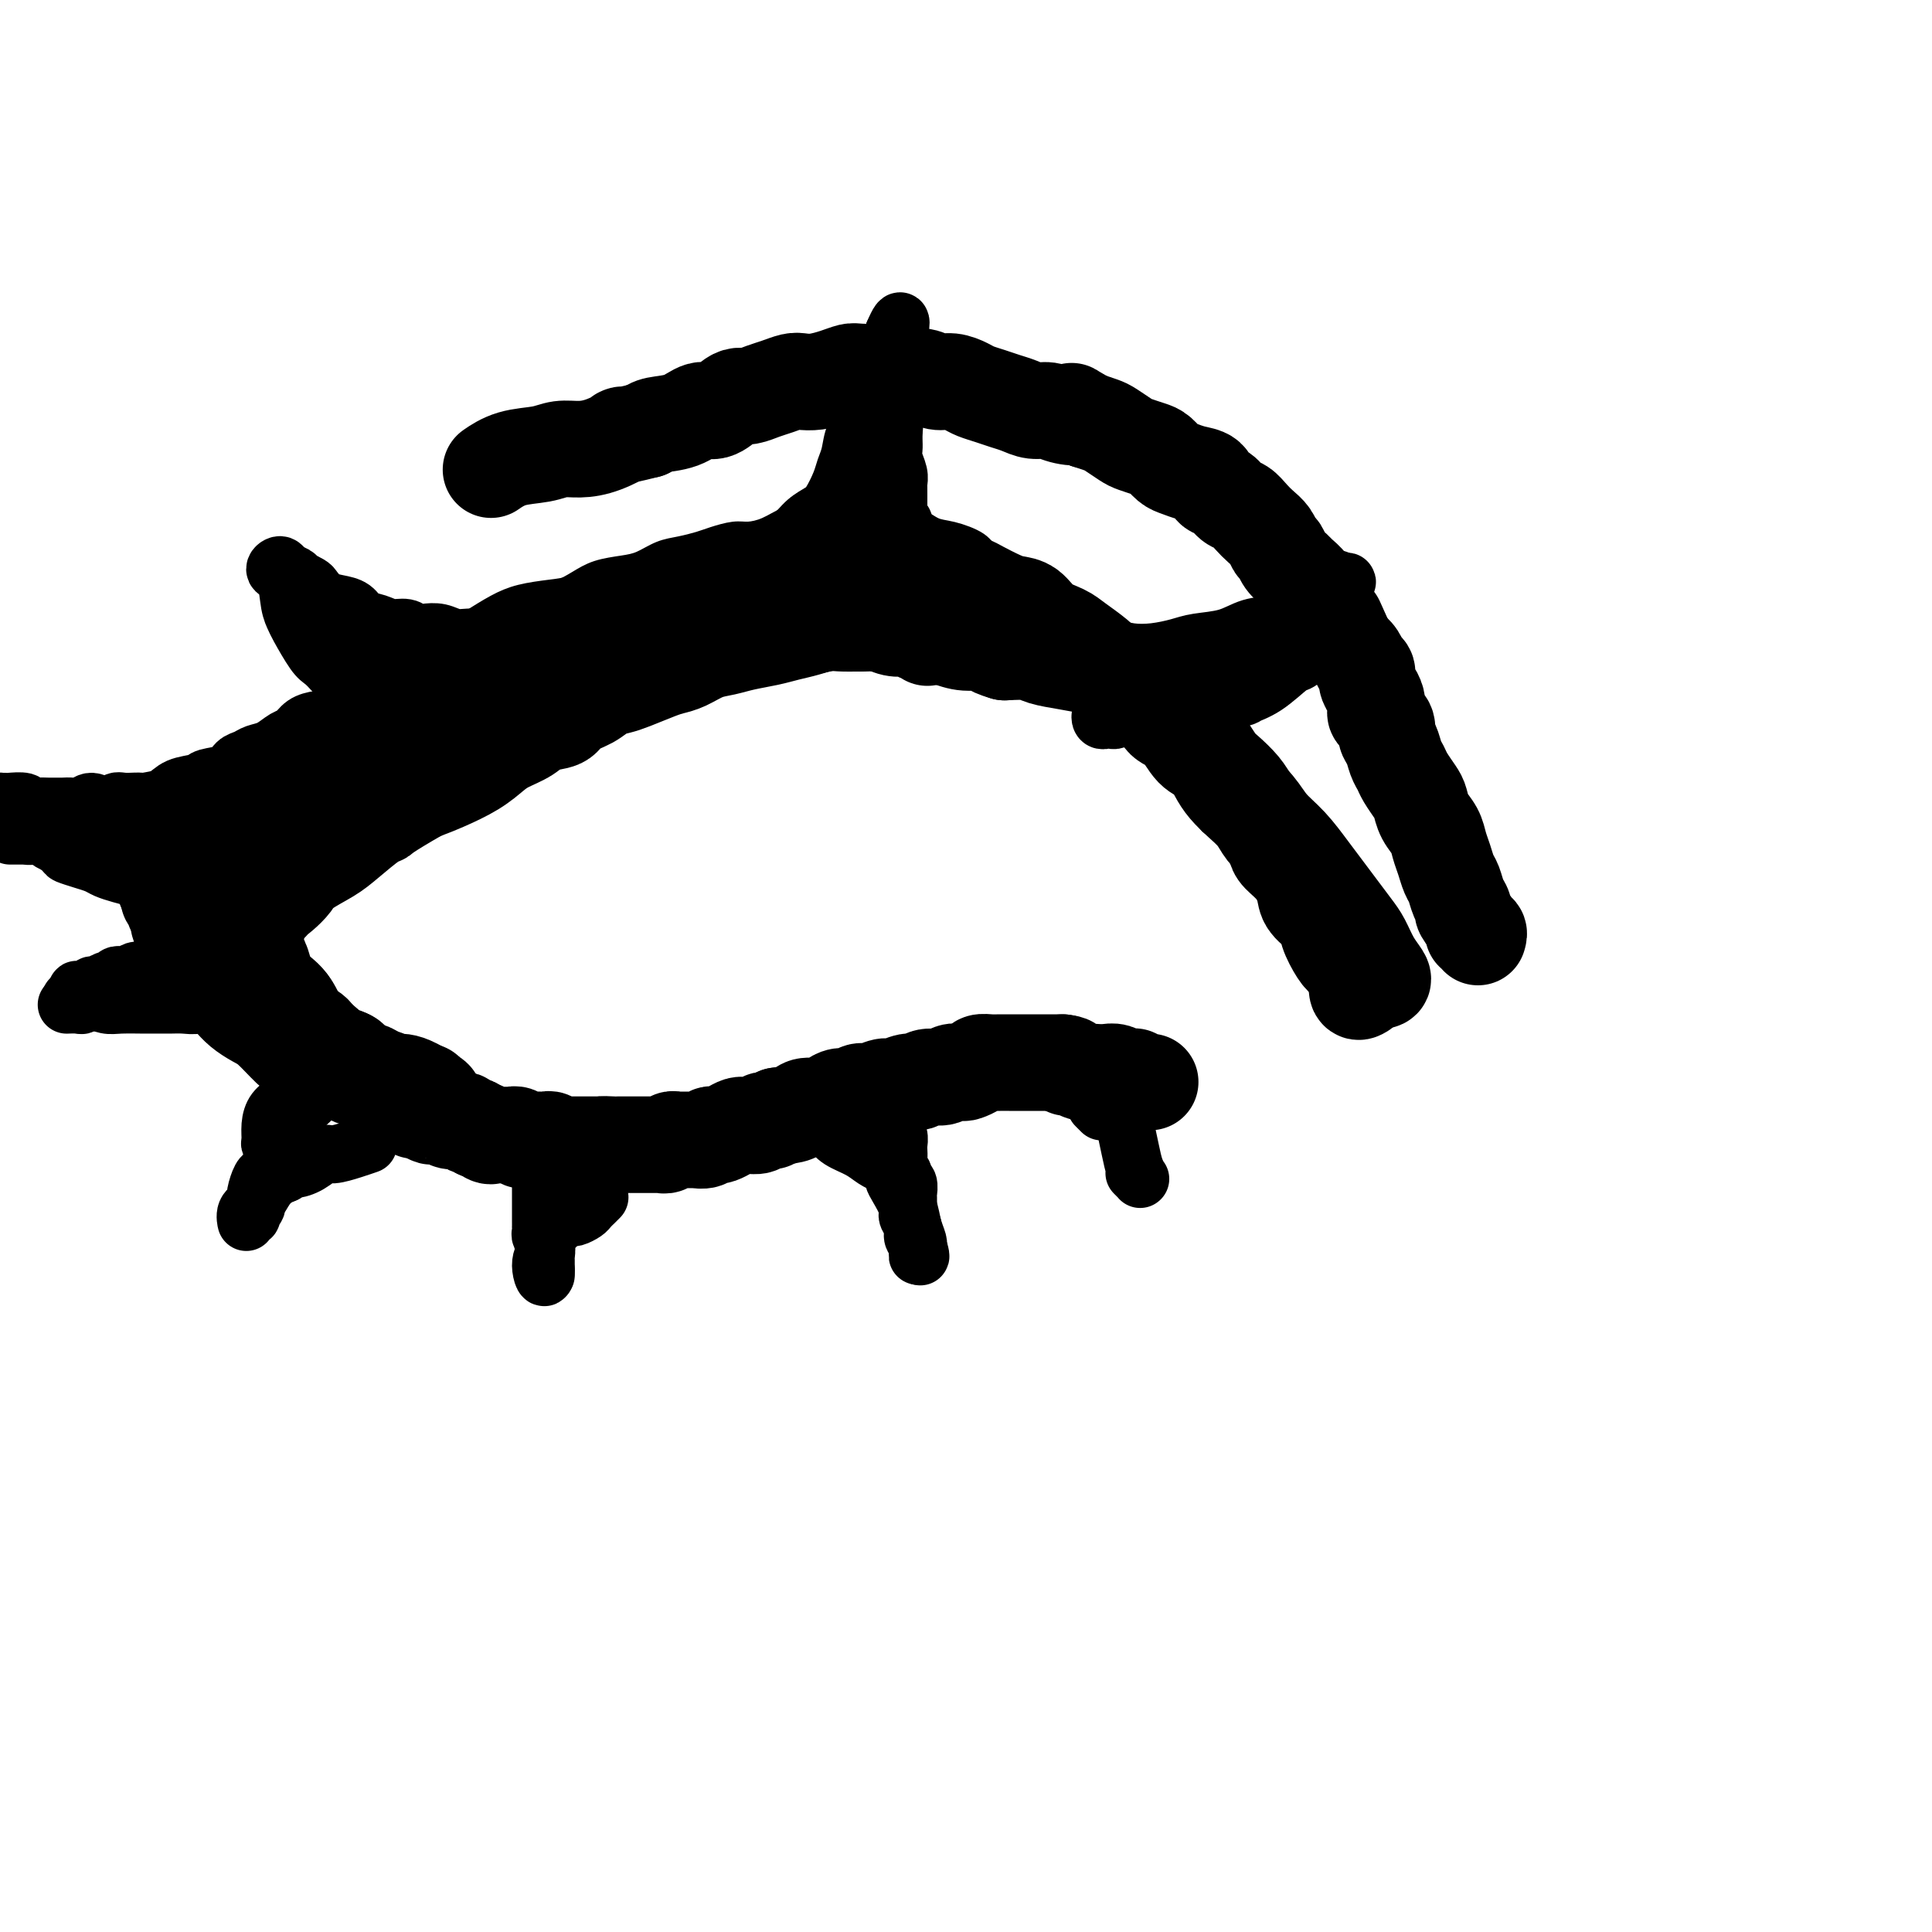 <svg viewBox='0 0 400 400' version='1.1' xmlns='http://www.w3.org/2000/svg' xmlns:xlink='http://www.w3.org/1999/xlink'><g fill='none' stroke='#000000' stroke-width='6' stroke-linecap='round' stroke-linejoin='round'><path d='M60,190c0.449,-0.337 0.898,-0.675 1,-1c0.102,-0.325 -0.142,-0.639 0,-1c0.142,-0.361 0.670,-0.771 1,-1c0.330,-0.229 0.462,-0.278 1,-1c0.538,-0.722 1.481,-2.118 2,-3c0.519,-0.882 0.614,-1.252 1,-2c0.386,-0.748 1.064,-1.875 2,-3c0.936,-1.125 2.130,-2.247 3,-3c0.870,-0.753 1.415,-1.135 2,-2c0.585,-0.865 1.209,-2.212 2,-3c0.791,-0.788 1.750,-1.016 3,-2c1.250,-0.984 2.790,-2.724 4,-4c1.210,-1.276 2.091,-2.089 3,-3c0.909,-0.911 1.845,-1.921 3,-3c1.155,-1.079 2.530,-2.229 4,-3c1.470,-0.771 3.036,-1.164 4,-2c0.964,-0.836 1.326,-2.114 2,-3c0.674,-0.886 1.659,-1.379 3,-2c1.341,-0.621 3.038,-1.370 4,-2c0.962,-0.630 1.190,-1.142 3,-2c1.810,-0.858 5.201,-2.061 7,-3c1.799,-0.939 2.007,-1.614 3,-2c0.993,-0.386 2.771,-0.485 4,-1c1.229,-0.515 1.910,-1.447 3,-2c1.090,-0.553 2.588,-0.725 4,-1c1.412,-0.275 2.739,-0.651 4,-1c1.261,-0.349 2.455,-0.671 4,-1c1.545,-0.329 3.441,-0.665 5,-1c1.559,-0.335 2.779,-0.667 4,-1'/><path d='M146,131c3.662,-0.896 2.317,-0.636 3,-1c0.683,-0.364 3.393,-1.351 5,-2c1.607,-0.649 2.110,-0.958 3,-1c0.890,-0.042 2.167,0.185 3,0c0.833,-0.185 1.221,-0.782 2,-1c0.779,-0.218 1.947,-0.059 3,0c1.053,0.059 1.991,0.016 3,0c1.009,-0.016 2.090,-0.005 3,0c0.910,0.005 1.651,0.006 2,0c0.349,-0.006 0.306,-0.017 1,0c0.694,0.017 2.124,0.061 3,0c0.876,-0.061 1.196,-0.228 2,0c0.804,0.228 2.091,0.850 3,1c0.909,0.150 1.440,-0.171 2,0c0.560,0.171 1.148,0.834 2,1c0.852,0.166 1.968,-0.165 3,0c1.032,0.165 1.982,0.828 3,1c1.018,0.172 2.106,-0.146 3,0c0.894,0.146 1.594,0.756 2,1c0.406,0.244 0.518,0.122 1,0c0.482,-0.122 1.333,-0.243 2,0c0.667,0.243 1.149,0.849 2,1c0.851,0.151 2.072,-0.152 3,0c0.928,0.152 1.562,0.758 2,1c0.438,0.242 0.679,0.120 1,0c0.321,-0.120 0.721,-0.239 1,0c0.279,0.239 0.436,0.837 1,1c0.564,0.163 1.537,-0.110 2,0c0.463,0.110 0.418,0.603 1,1c0.582,0.397 1.791,0.699 3,1'/><path d='M216,135c6.168,1.569 2.086,0.993 1,1c-1.086,0.007 0.822,0.598 2,1c1.178,0.402 1.625,0.615 2,1c0.375,0.385 0.678,0.943 1,1c0.322,0.057 0.664,-0.387 1,0c0.336,0.387 0.666,1.605 1,2c0.334,0.395 0.671,-0.034 1,0c0.329,0.034 0.652,0.530 1,1c0.348,0.470 0.723,0.915 1,1c0.277,0.085 0.455,-0.188 1,0c0.545,0.188 1.456,0.838 2,1c0.544,0.162 0.721,-0.165 1,0c0.279,0.165 0.659,0.821 1,1c0.341,0.179 0.643,-0.119 1,0c0.357,0.119 0.770,0.656 1,1c0.230,0.344 0.278,0.497 1,1c0.722,0.503 2.118,1.356 3,2c0.882,0.644 1.251,1.079 2,2c0.749,0.921 1.878,2.330 3,3c1.122,0.670 2.236,0.602 3,1c0.764,0.398 1.177,1.262 2,2c0.823,0.738 2.055,1.348 3,2c0.945,0.652 1.601,1.344 2,2c0.399,0.656 0.540,1.274 1,2c0.460,0.726 1.241,1.560 2,2c0.759,0.440 1.498,0.487 2,1c0.502,0.513 0.767,1.491 1,2c0.233,0.509 0.434,0.549 1,1c0.566,0.451 1.499,1.314 2,2c0.501,0.686 0.572,1.196 1,2c0.428,0.804 1.214,1.902 2,3'/><path d='M265,176c2.738,3.381 2.583,3.332 3,4c0.417,0.668 1.407,2.051 2,3c0.593,0.949 0.788,1.463 1,2c0.212,0.537 0.439,1.098 1,2c0.561,0.902 1.456,2.144 2,3c0.544,0.856 0.738,1.327 1,2c0.262,0.673 0.591,1.547 1,2c0.409,0.453 0.898,0.484 1,1c0.102,0.516 -0.181,1.518 0,2c0.181,0.482 0.827,0.444 1,1c0.173,0.556 -0.126,1.707 0,2c0.126,0.293 0.679,-0.273 1,0c0.321,0.273 0.411,1.384 1,2c0.589,0.616 1.678,0.738 2,1c0.322,0.262 -0.124,0.663 0,1c0.124,0.337 0.817,0.611 1,1c0.183,0.389 -0.143,0.893 0,1c0.143,0.107 0.756,-0.183 1,0c0.244,0.183 0.118,0.839 0,1c-0.118,0.161 -0.227,-0.174 0,0c0.227,0.174 0.790,0.856 1,1c0.210,0.144 0.067,-0.250 0,0c-0.067,0.250 -0.056,1.144 0,1c0.056,-0.144 0.159,-1.327 0,-2c-0.159,-0.673 -0.579,-0.837 -1,-1'/><path d='M284,206c-0.268,-1.470 -0.439,-3.646 -1,-5c-0.561,-1.354 -1.513,-1.888 -2,-3c-0.487,-1.112 -0.511,-2.803 -1,-4c-0.489,-1.197 -1.443,-1.900 -2,-3c-0.557,-1.100 -0.715,-2.597 -1,-4c-0.285,-1.403 -0.695,-2.711 -1,-4c-0.305,-1.289 -0.506,-2.559 -1,-4c-0.494,-1.441 -1.283,-3.054 -2,-4c-0.717,-0.946 -1.362,-1.226 -2,-2c-0.638,-0.774 -1.269,-2.042 -2,-3c-0.731,-0.958 -1.561,-1.608 -2,-2c-0.439,-0.392 -0.488,-0.528 -1,-1c-0.512,-0.472 -1.488,-1.280 -2,-2c-0.512,-0.720 -0.560,-1.350 -1,-2c-0.440,-0.650 -1.272,-1.318 -2,-2c-0.728,-0.682 -1.351,-1.379 -2,-2c-0.649,-0.621 -1.324,-1.167 -2,-2c-0.676,-0.833 -1.353,-1.952 -2,-3c-0.647,-1.048 -1.264,-2.024 -2,-3c-0.736,-0.976 -1.590,-1.952 -2,-3c-0.410,-1.048 -0.375,-2.168 -1,-3c-0.625,-0.832 -1.911,-1.375 -3,-2c-1.089,-0.625 -1.980,-1.331 -3,-2c-1.020,-0.669 -2.168,-1.300 -3,-2c-0.832,-0.700 -1.350,-1.469 -2,-2c-0.650,-0.531 -1.434,-0.825 -2,-1c-0.566,-0.175 -0.914,-0.232 -2,-1c-1.086,-0.768 -2.910,-2.247 -4,-3c-1.090,-0.753 -1.447,-0.780 -2,-1c-0.553,-0.220 -1.301,-0.634 -2,-1c-0.699,-0.366 -1.350,-0.683 -2,-1'/><path d='M225,129c-4.401,-2.831 -2.904,-1.908 -3,-2c-0.096,-0.092 -1.784,-1.200 -3,-2c-1.216,-0.800 -1.961,-1.292 -3,-2c-1.039,-0.708 -2.371,-1.633 -3,-2c-0.629,-0.367 -0.555,-0.177 -2,-1c-1.445,-0.823 -4.409,-2.659 -6,-4c-1.591,-1.341 -1.810,-2.187 -3,-3c-1.190,-0.813 -3.350,-1.595 -5,-2c-1.650,-0.405 -2.790,-0.435 -4,-1c-1.210,-0.565 -2.489,-1.664 -4,-2c-1.511,-0.336 -3.255,0.093 -5,0c-1.745,-0.093 -3.491,-0.706 -5,-1c-1.509,-0.294 -2.780,-0.268 -4,0c-1.220,0.268 -2.389,0.780 -4,1c-1.611,0.220 -3.665,0.149 -5,0c-1.335,-0.149 -1.950,-0.377 -3,0c-1.050,0.377 -2.534,1.358 -4,2c-1.466,0.642 -2.912,0.946 -4,1c-1.088,0.054 -1.816,-0.141 -3,0c-1.184,0.141 -2.823,0.619 -4,1c-1.177,0.381 -1.892,0.666 -3,1c-1.108,0.334 -2.610,0.719 -4,1c-1.390,0.281 -2.668,0.459 -4,1c-1.332,0.541 -2.719,1.444 -4,2c-1.281,0.556 -2.457,0.764 -4,1c-1.543,0.236 -3.455,0.501 -5,1c-1.545,0.499 -2.723,1.233 -4,2c-1.277,0.767 -2.651,1.566 -4,2c-1.349,0.434 -2.671,0.501 -4,1c-1.329,0.499 -2.665,1.428 -4,2c-1.335,0.572 -2.667,0.786 -4,1'/><path d='M104,127c-9.906,3.285 -5.172,1.996 -4,2c1.172,0.004 -1.218,1.300 -3,2c-1.782,0.700 -2.957,0.802 -4,1c-1.043,0.198 -1.956,0.491 -3,1c-1.044,0.509 -2.220,1.235 -3,2c-0.780,0.765 -1.164,1.571 -2,2c-0.836,0.429 -2.126,0.482 -3,1c-0.874,0.518 -1.333,1.500 -2,2c-0.667,0.500 -1.541,0.519 -2,1c-0.459,0.481 -0.504,1.423 -1,2c-0.496,0.577 -1.442,0.788 -2,1c-0.558,0.212 -0.727,0.424 -1,1c-0.273,0.576 -0.650,1.516 -1,2c-0.350,0.484 -0.672,0.511 -1,1c-0.328,0.489 -0.662,1.440 -1,2c-0.338,0.560 -0.680,0.729 -1,1c-0.320,0.271 -0.617,0.645 -1,1c-0.383,0.355 -0.850,0.693 -1,1c-0.150,0.307 0.019,0.584 0,1c-0.019,0.416 -0.225,0.972 -1,2c-0.775,1.028 -2.120,2.527 -3,4c-0.880,1.473 -1.294,2.920 -2,4c-0.706,1.080 -1.705,1.792 -2,2c-0.295,0.208 0.114,-0.089 0,0c-0.114,0.089 -0.752,0.562 -1,1c-0.248,0.438 -0.108,0.839 0,1c0.108,0.161 0.183,0.082 0,0c-0.183,-0.082 -0.624,-0.166 -1,0c-0.376,0.166 -0.688,0.583 -1,1'/><path d='M57,169c-2.642,3.645 -0.745,0.759 0,0c0.745,-0.759 0.340,0.609 0,1c-0.340,0.391 -0.614,-0.195 -1,0c-0.386,0.195 -0.884,1.173 -2,3c-1.116,1.827 -2.850,4.504 -4,6c-1.150,1.496 -1.716,1.810 -2,2c-0.284,0.190 -0.286,0.255 0,0c0.286,-0.255 0.860,-0.831 1,-1c0.140,-0.169 -0.153,0.071 0,0c0.153,-0.071 0.752,-0.451 1,-1c0.248,-0.549 0.146,-1.268 0,-2c-0.146,-0.732 -0.336,-1.479 0,-2c0.336,-0.521 1.198,-0.817 2,-2c0.802,-1.183 1.544,-3.253 3,-5c1.456,-1.747 3.628,-3.171 5,-5c1.372,-1.829 1.946,-4.064 3,-6c1.054,-1.936 2.589,-3.574 4,-5c1.411,-1.426 2.698,-2.640 4,-4c1.302,-1.360 2.620,-2.866 4,-4c1.380,-1.134 2.823,-1.895 4,-3c1.177,-1.105 2.089,-2.552 3,-4'/><path d='M82,137c3.655,-3.375 3.292,-1.814 4,-2c0.708,-0.186 2.487,-2.119 4,-3c1.513,-0.881 2.760,-0.709 4,-1c1.240,-0.291 2.472,-1.046 4,-2c1.528,-0.954 3.351,-2.106 5,-3c1.649,-0.894 3.123,-1.531 5,-2c1.877,-0.469 4.156,-0.770 6,-1c1.844,-0.230 3.253,-0.390 5,-1c1.747,-0.610 3.834,-1.670 6,-2c2.166,-0.330 4.413,0.069 7,0c2.587,-0.069 5.515,-0.607 8,-1c2.485,-0.393 4.526,-0.642 7,-1c2.474,-0.358 5.382,-0.825 8,-1c2.618,-0.175 4.946,-0.058 7,0c2.054,0.058 3.833,0.056 6,0c2.167,-0.056 4.722,-0.167 7,0c2.278,0.167 4.280,0.611 6,1c1.720,0.389 3.159,0.723 5,1c1.841,0.277 4.086,0.497 6,1c1.914,0.503 3.498,1.288 5,2c1.502,0.712 2.921,1.353 4,2c1.079,0.647 1.819,1.302 3,2c1.181,0.698 2.803,1.439 4,2c1.197,0.561 1.967,0.943 3,2c1.033,1.057 2.328,2.790 4,4c1.672,1.210 3.722,1.896 5,3c1.278,1.104 1.786,2.626 3,4c1.214,1.374 3.135,2.601 5,4c1.865,1.399 3.676,2.971 5,4c1.324,1.029 2.162,1.514 3,2'/><path d='M236,151c5.773,4.762 2.706,3.166 2,3c-0.706,-0.166 0.950,1.097 2,2c1.050,0.903 1.495,1.445 2,2c0.505,0.555 1.070,1.122 2,2c0.930,0.878 2.225,2.066 3,3c0.775,0.934 1.031,1.614 1,2c-0.031,0.386 -0.348,0.479 0,1c0.348,0.521 1.362,1.472 2,2c0.638,0.528 0.899,0.635 1,1c0.101,0.365 0.041,0.987 0,1c-0.041,0.013 -0.062,-0.584 0,-1c0.062,-0.416 0.209,-0.650 0,-1c-0.209,-0.350 -0.774,-0.814 -1,-1c-0.226,-0.186 -0.113,-0.093 0,0'/></g>
<g fill='none' stroke='#000000' stroke-width='20' stroke-linecap='round' stroke-linejoin='round'><path d='M282,205c-0.438,0.268 -0.876,0.537 -1,0c-0.124,-0.537 0.067,-1.879 0,-3c-0.067,-1.121 -0.391,-2.021 -1,-3c-0.609,-0.979 -1.503,-2.036 -2,-3c-0.497,-0.964 -0.598,-1.836 -1,-3c-0.402,-1.164 -1.105,-2.619 -2,-4c-0.895,-1.381 -1.983,-2.687 -3,-4c-1.017,-1.313 -1.962,-2.634 -3,-4c-1.038,-1.366 -2.168,-2.778 -3,-4c-0.832,-1.222 -1.367,-2.256 -2,-3c-0.633,-0.744 -1.363,-1.199 -2,-2c-0.637,-0.801 -1.181,-1.948 -2,-3c-0.819,-1.052 -1.913,-2.009 -3,-3c-1.087,-0.991 -2.167,-2.016 -3,-3c-0.833,-0.984 -1.421,-1.925 -2,-3c-0.579,-1.075 -1.150,-2.283 -2,-3c-0.850,-0.717 -1.978,-0.944 -3,-2c-1.022,-1.056 -1.938,-2.940 -3,-4c-1.062,-1.060 -2.271,-1.296 -3,-2c-0.729,-0.704 -0.980,-1.876 -2,-3c-1.020,-1.124 -2.809,-2.199 -4,-3c-1.191,-0.801 -1.782,-1.328 -3,-2c-1.218,-0.672 -3.062,-1.490 -4,-2c-0.938,-0.510 -0.970,-0.711 -2,-1c-1.030,-0.289 -3.060,-0.665 -5,-1c-1.940,-0.335 -3.792,-0.629 -5,-1c-1.208,-0.371 -1.774,-0.820 -3,-1c-1.226,-0.180 -3.113,-0.090 -5,0'/><path d='M208,135c-3.809,-1.085 -3.330,-1.796 -4,-2c-0.670,-0.204 -2.489,0.099 -4,0c-1.511,-0.099 -2.715,-0.601 -4,-1c-1.285,-0.399 -2.653,-0.695 -4,-1c-1.347,-0.305 -2.674,-0.618 -4,-1c-1.326,-0.382 -2.651,-0.831 -4,-1c-1.349,-0.169 -2.724,-0.056 -4,0c-1.276,0.056 -2.454,0.057 -4,0c-1.546,-0.057 -3.459,-0.170 -5,0c-1.541,0.170 -2.708,0.623 -4,1c-1.292,0.377 -2.708,0.677 -4,1c-1.292,0.323 -2.460,0.668 -4,1c-1.540,0.332 -3.452,0.653 -5,1c-1.548,0.347 -2.733,0.722 -4,1c-1.267,0.278 -2.615,0.459 -4,1c-1.385,0.541 -2.807,1.440 -4,2c-1.193,0.560 -2.157,0.779 -3,1c-0.843,0.221 -1.564,0.443 -3,1c-1.436,0.557 -3.586,1.447 -5,2c-1.414,0.553 -2.092,0.768 -3,1c-0.908,0.232 -2.046,0.481 -3,1c-0.954,0.519 -1.724,1.308 -3,2c-1.276,0.692 -3.059,1.288 -4,2c-0.941,0.712 -1.042,1.541 -2,2c-0.958,0.459 -2.775,0.548 -4,1c-1.225,0.452 -1.860,1.265 -3,2c-1.140,0.735 -2.786,1.390 -4,2c-1.214,0.610 -1.995,1.174 -3,2c-1.005,0.826 -2.232,1.915 -4,3c-1.768,1.085 -4.077,2.167 -6,3c-1.923,0.833 -3.462,1.416 -5,2'/><path d='M87,164c-7.638,4.375 -7.734,4.813 -8,5c-0.266,0.187 -0.703,0.122 -2,1c-1.297,0.878 -3.453,2.700 -5,4c-1.547,1.300 -2.483,2.078 -4,3c-1.517,0.922 -3.615,1.987 -5,3c-1.385,1.013 -2.059,1.973 -3,3c-0.941,1.027 -2.151,2.122 -3,3c-0.849,0.878 -1.336,1.539 -2,2c-0.664,0.461 -1.503,0.721 -2,1c-0.497,0.279 -0.650,0.578 -1,1c-0.350,0.422 -0.896,0.967 -1,1c-0.104,0.033 0.235,-0.447 0,0c-0.235,0.447 -1.044,1.821 0,1c1.044,-0.821 3.941,-3.836 5,-5c1.059,-1.164 0.279,-0.478 1,-1c0.721,-0.522 2.944,-2.254 4,-4c1.056,-1.746 0.947,-3.506 2,-5c1.053,-1.494 3.268,-2.722 5,-4c1.732,-1.278 2.981,-2.608 4,-4c1.019,-1.392 1.809,-2.848 3,-4c1.191,-1.152 2.783,-2.002 4,-3c1.217,-0.998 2.058,-2.144 3,-3c0.942,-0.856 1.984,-1.423 3,-2c1.016,-0.577 2.004,-1.165 3,-2c0.996,-0.835 1.998,-1.918 3,-3'/><path d='M91,152c6.505,-6.462 3.269,-3.618 3,-3c-0.269,0.618 2.430,-0.990 4,-2c1.570,-1.010 2.011,-1.421 3,-2c0.989,-0.579 2.526,-1.325 4,-2c1.474,-0.675 2.886,-1.280 4,-2c1.114,-0.720 1.931,-1.554 3,-2c1.069,-0.446 2.389,-0.505 4,-1c1.611,-0.495 3.514,-1.428 5,-2c1.486,-0.572 2.557,-0.783 4,-1c1.443,-0.217 3.258,-0.438 5,-1c1.742,-0.562 3.410,-1.463 5,-2c1.590,-0.537 3.103,-0.708 5,-1c1.897,-0.292 4.180,-0.705 6,-1c1.820,-0.295 3.178,-0.471 5,-1c1.822,-0.529 4.107,-1.410 6,-2c1.893,-0.590 3.395,-0.887 5,-1c1.605,-0.113 3.313,-0.042 5,0c1.687,0.042 3.354,0.054 5,0c1.646,-0.054 3.272,-0.173 5,0c1.728,0.173 3.557,0.638 5,1c1.443,0.362 2.500,0.622 4,1c1.500,0.378 3.444,0.875 5,1c1.556,0.125 2.725,-0.122 4,0c1.275,0.122 2.654,0.614 4,1c1.346,0.386 2.657,0.667 4,1c1.343,0.333 2.718,0.719 4,1c1.282,0.281 2.471,0.456 4,1c1.529,0.544 3.400,1.455 5,2c1.600,0.545 2.931,0.724 4,1c1.069,0.276 1.877,0.650 3,1c1.123,0.350 2.562,0.675 4,1'/><path d='M227,138c5.757,1.507 4.148,0.774 4,1c-0.148,0.226 1.164,1.412 2,2c0.836,0.588 1.196,0.577 2,1c0.804,0.423 2.050,1.279 3,2c0.950,0.721 1.603,1.307 2,2c0.397,0.693 0.539,1.494 1,2c0.461,0.506 1.241,0.717 2,1c0.759,0.283 1.498,0.637 2,1c0.502,0.363 0.768,0.734 1,1c0.232,0.266 0.431,0.426 1,1c0.569,0.574 1.507,1.560 2,2c0.493,0.440 0.541,0.333 1,1c0.459,0.667 1.330,2.107 2,3c0.670,0.893 1.139,1.239 2,2c0.861,0.761 2.115,1.937 3,3c0.885,1.063 1.401,2.013 2,3c0.599,0.987 1.280,2.009 2,3c0.720,0.991 1.478,1.949 2,3c0.522,1.051 0.806,2.196 1,3c0.194,0.804 0.297,1.268 1,2c0.703,0.732 2.005,1.731 3,3c0.995,1.269 1.685,2.809 2,4c0.315,1.191 0.257,2.034 1,3c0.743,0.966 2.286,2.055 3,3c0.714,0.945 0.597,1.745 1,3c0.403,1.255 1.326,2.963 2,4c0.674,1.037 1.098,1.402 2,2c0.902,0.598 2.283,1.428 3,2c0.717,0.572 0.770,0.885 1,1c0.230,0.115 0.637,0.033 1,0c0.363,-0.033 0.681,-0.016 1,0'/><path d='M285,202c1.184,0.993 0.143,0.975 0,1c-0.143,0.025 0.612,0.093 1,0c0.388,-0.093 0.411,-0.348 0,-1c-0.411,-0.652 -1.254,-1.700 -2,-3c-0.746,-1.300 -1.395,-2.853 -2,-4c-0.605,-1.147 -1.165,-1.888 -2,-3c-0.835,-1.112 -1.946,-2.593 -3,-4c-1.054,-1.407 -2.052,-2.739 -3,-4c-0.948,-1.261 -1.845,-2.451 -3,-4c-1.155,-1.549 -2.566,-3.457 -4,-5c-1.434,-1.543 -2.891,-2.723 -4,-4c-1.109,-1.277 -1.871,-2.652 -3,-4c-1.129,-1.348 -2.626,-2.668 -4,-4c-1.374,-1.332 -2.625,-2.678 -4,-4c-1.375,-1.322 -2.875,-2.622 -4,-4c-1.125,-1.378 -1.876,-2.833 -3,-4c-1.124,-1.167 -2.621,-2.044 -4,-3c-1.379,-0.956 -2.642,-1.989 -4,-3c-1.358,-1.011 -2.813,-2.000 -4,-3c-1.187,-1.000 -2.106,-2.010 -3,-3c-0.894,-0.990 -1.761,-1.960 -3,-3c-1.239,-1.040 -2.849,-2.149 -4,-3c-1.151,-0.851 -1.843,-1.446 -3,-2c-1.157,-0.554 -2.779,-1.069 -4,-2c-1.221,-0.931 -2.041,-2.277 -3,-3c-0.959,-0.723 -2.055,-0.824 -3,-1c-0.945,-0.176 -1.738,-0.429 -3,-1c-1.262,-0.571 -2.994,-1.461 -4,-2c-1.006,-0.539 -1.288,-0.725 -2,-1c-0.712,-0.275 -1.856,-0.637 -3,-1'/><path d='M198,120c-2.856,-1.090 -2.496,-0.814 -3,-1c-0.504,-0.186 -1.871,-0.835 -3,-1c-1.129,-0.165 -2.020,0.152 -3,0c-0.980,-0.152 -2.050,-0.774 -3,-1c-0.950,-0.226 -1.780,-0.057 -3,0c-1.220,0.057 -2.832,0.000 -4,0c-1.168,-0.000 -1.894,0.055 -3,0c-1.106,-0.055 -2.592,-0.222 -4,0c-1.408,0.222 -2.739,0.832 -4,1c-1.261,0.168 -2.454,-0.105 -4,0c-1.546,0.105 -3.445,0.588 -5,1c-1.555,0.412 -2.765,0.754 -4,1c-1.235,0.246 -2.496,0.395 -4,1c-1.504,0.605 -3.251,1.667 -5,2c-1.749,0.333 -3.499,-0.063 -5,0c-1.501,0.063 -2.753,0.583 -4,1c-1.247,0.417 -2.489,0.729 -4,1c-1.511,0.271 -3.292,0.499 -5,1c-1.708,0.501 -3.345,1.275 -5,2c-1.655,0.725 -3.330,1.400 -5,2c-1.670,0.600 -3.334,1.126 -5,2c-1.666,0.874 -3.332,2.095 -5,3c-1.668,0.905 -3.338,1.494 -5,2c-1.662,0.506 -3.318,0.929 -5,2c-1.682,1.071 -3.392,2.791 -5,4c-1.608,1.209 -3.116,1.907 -5,3c-1.884,1.093 -4.144,2.582 -6,4c-1.856,1.418 -3.307,2.766 -5,4c-1.693,1.234 -3.626,2.352 -6,4c-2.374,1.648 -5.187,3.824 -8,6'/><path d='M63,164c-5.636,4.116 -2.228,1.907 -2,2c0.228,0.093 -2.726,2.487 -5,4c-2.274,1.513 -3.869,2.146 -5,3c-1.131,0.854 -1.799,1.931 -3,3c-1.201,1.069 -2.934,2.132 -4,3c-1.066,0.868 -1.466,1.543 -2,2c-0.534,0.457 -1.201,0.696 -2,1c-0.799,0.304 -1.729,0.673 -2,1c-0.271,0.327 0.119,0.613 0,1c-0.119,0.387 -0.745,0.876 -1,1c-0.255,0.124 -0.137,-0.115 0,0c0.137,0.115 0.293,0.585 1,0c0.707,-0.585 1.966,-2.225 3,-3c1.034,-0.775 1.843,-0.686 3,-1c1.157,-0.314 2.662,-1.032 4,-2c1.338,-0.968 2.510,-2.186 4,-3c1.490,-0.814 3.300,-1.223 5,-2c1.700,-0.777 3.292,-1.921 5,-3c1.708,-1.079 3.534,-2.091 5,-3c1.466,-0.909 2.572,-1.713 5,-3c2.428,-1.287 6.176,-3.056 8,-4c1.824,-0.944 1.722,-1.062 3,-2c1.278,-0.938 3.937,-2.697 6,-4c2.063,-1.303 3.532,-2.152 5,-3'/><path d='M94,152c9.734,-5.331 6.069,-3.157 6,-3c-0.069,0.157 3.456,-1.702 6,-3c2.544,-1.298 4.105,-2.035 6,-3c1.895,-0.965 4.124,-2.156 6,-3c1.876,-0.844 3.400,-1.339 5,-2c1.600,-0.661 3.275,-1.486 5,-2c1.725,-0.514 3.500,-0.716 5,-1c1.500,-0.284 2.727,-0.649 4,-1c1.273,-0.351 2.594,-0.686 4,-1c1.406,-0.314 2.897,-0.606 4,-1c1.103,-0.394 1.817,-0.890 3,-1c1.183,-0.110 2.835,0.168 4,0c1.165,-0.168 1.842,-0.781 3,-1c1.158,-0.219 2.798,-0.045 4,0c1.202,0.045 1.966,-0.040 3,0c1.034,0.040 2.339,0.206 4,0c1.661,-0.206 3.679,-0.784 5,-1c1.321,-0.216 1.944,-0.072 3,0c1.056,0.072 2.545,0.071 4,0c1.455,-0.071 2.876,-0.211 4,0c1.124,0.211 1.950,0.774 3,1c1.050,0.226 2.323,0.117 3,0c0.677,-0.117 0.756,-0.241 1,0c0.244,0.241 0.651,0.846 1,1c0.349,0.154 0.640,-0.144 1,0c0.360,0.144 0.789,0.731 1,1c0.211,0.269 0.203,0.220 0,0c-0.203,-0.220 -0.602,-0.610 -1,-1'/><path d='M191,131c6.372,-0.121 0.803,-0.425 -2,-1c-2.803,-0.575 -2.838,-1.423 -4,-2c-1.162,-0.577 -3.450,-0.884 -5,-1c-1.550,-0.116 -2.363,-0.042 -4,0c-1.637,0.042 -4.099,0.052 -6,0c-1.901,-0.052 -3.241,-0.165 -5,0c-1.759,0.165 -3.935,0.607 -6,1c-2.065,0.393 -4.017,0.738 -6,1c-1.983,0.262 -3.996,0.442 -6,1c-2.004,0.558 -4.000,1.496 -6,2c-2.000,0.504 -4.004,0.576 -6,1c-1.996,0.424 -3.984,1.201 -6,2c-2.016,0.799 -4.060,1.620 -6,2c-1.940,0.380 -3.775,0.318 -6,1c-2.225,0.682 -4.841,2.107 -7,3c-2.159,0.893 -3.861,1.254 -6,2c-2.139,0.746 -4.717,1.878 -7,3c-2.283,1.122 -4.273,2.234 -6,3c-1.727,0.766 -3.193,1.188 -5,2c-1.807,0.812 -3.957,2.016 -6,3c-2.043,0.984 -3.981,1.748 -6,3c-2.019,1.252 -4.121,2.993 -6,4c-1.879,1.007 -3.536,1.282 -5,2c-1.464,0.718 -2.735,1.879 -4,3c-1.265,1.121 -2.524,2.202 -4,3c-1.476,0.798 -3.169,1.313 -4,2c-0.831,0.687 -0.800,1.545 -1,2c-0.200,0.455 -0.631,0.507 -1,1c-0.369,0.493 -0.677,1.427 -1,2c-0.323,0.573 -0.662,0.787 -1,1'/><path d='M47,177c-2.475,2.042 -0.663,0.146 0,0c0.663,-0.146 0.177,1.459 0,2c-0.177,0.541 -0.044,0.017 0,0c0.044,-0.017 -0.002,0.473 0,1c0.002,0.527 0.052,1.090 0,2c-0.052,0.910 -0.207,2.168 0,3c0.207,0.832 0.776,1.238 1,2c0.224,0.762 0.104,1.881 0,3c-0.104,1.119 -0.193,2.239 0,3c0.193,0.761 0.667,1.162 1,2c0.333,0.838 0.525,2.112 1,3c0.475,0.888 1.233,1.390 2,2c0.767,0.610 1.544,1.329 2,2c0.456,0.671 0.591,1.296 1,2c0.409,0.704 1.091,1.488 2,2c0.909,0.512 2.044,0.753 3,2c0.956,1.247 1.733,3.499 3,5c1.267,1.501 3.025,2.251 4,3c0.975,0.749 1.167,1.497 2,2c0.833,0.503 2.307,0.761 3,1c0.693,0.239 0.605,0.460 1,1c0.395,0.540 1.272,1.399 2,2c0.728,0.601 1.307,0.944 2,1c0.693,0.056 1.501,-0.177 2,0c0.499,0.177 0.689,0.763 1,1c0.311,0.237 0.743,0.125 1,0c0.257,-0.125 0.338,-0.265 1,0c0.662,0.265 1.903,0.933 2,1c0.097,0.067 -0.952,-0.466 -2,-1'/><path d='M82,224c1.414,0.982 -1.552,0.435 -3,0c-1.448,-0.435 -1.378,-0.760 -2,-1c-0.622,-0.240 -1.936,-0.394 -3,-1c-1.064,-0.606 -1.877,-1.664 -3,-2c-1.123,-0.336 -2.555,0.051 -4,0c-1.445,-0.051 -2.905,-0.541 -4,-1c-1.095,-0.459 -1.827,-0.886 -3,-2c-1.173,-1.114 -2.786,-2.913 -4,-4c-1.214,-1.087 -2.030,-1.460 -3,-2c-0.970,-0.540 -2.096,-1.247 -3,-2c-0.904,-0.753 -1.586,-1.552 -2,-2c-0.414,-0.448 -0.559,-0.544 -1,-1c-0.441,-0.456 -1.179,-1.273 -2,-2c-0.821,-0.727 -1.727,-1.364 -2,-2c-0.273,-0.636 0.085,-1.270 0,-2c-0.085,-0.730 -0.614,-1.558 -1,-2c-0.386,-0.442 -0.629,-0.500 -1,-1c-0.371,-0.500 -0.869,-1.442 -1,-2c-0.131,-0.558 0.106,-0.731 0,-1c-0.106,-0.269 -0.554,-0.634 -1,-1c-0.446,-0.366 -0.889,-0.733 -1,-1c-0.111,-0.267 0.110,-0.435 0,-1c-0.110,-0.565 -0.551,-1.528 -1,-2c-0.449,-0.472 -0.905,-0.452 -1,-1c-0.095,-0.548 0.171,-1.663 0,-2c-0.171,-0.337 -0.778,0.106 -1,0c-0.222,-0.106 -0.060,-0.759 0,-1c0.060,-0.241 0.017,-0.069 0,0c-0.017,0.069 -0.009,0.034 0,0'/><path d='M35,185c-2.077,-3.312 0.229,0.407 1,2c0.771,1.593 0.006,1.059 0,1c-0.006,-0.059 0.747,0.358 1,1c0.253,0.642 0.006,1.509 0,2c-0.006,0.491 0.230,0.606 1,1c0.770,0.394 2.073,1.068 3,2c0.927,0.932 1.477,2.122 2,3c0.523,0.878 1.017,1.442 2,2c0.983,0.558 2.454,1.108 3,2c0.546,0.892 0.167,2.126 1,3c0.833,0.874 2.880,1.389 4,2c1.120,0.611 1.314,1.318 2,2c0.686,0.682 1.863,1.339 3,2c1.137,0.661 2.234,1.328 3,2c0.766,0.672 1.201,1.350 2,2c0.799,0.650 1.961,1.272 3,2c1.039,0.728 1.955,1.562 3,2c1.045,0.438 2.218,0.480 3,1c0.782,0.520 1.173,1.516 2,2c0.827,0.484 2.091,0.454 3,1c0.909,0.546 1.462,1.667 2,2c0.538,0.333 1.061,-0.121 2,0c0.939,0.121 2.294,0.817 3,1c0.706,0.183 0.764,-0.147 1,0c0.236,0.147 0.649,0.771 1,1c0.351,0.229 0.641,0.061 1,0c0.359,-0.061 0.789,-0.016 1,0c0.211,0.016 0.203,0.005 0,0c-0.203,-0.005 -0.602,-0.002 -1,0'/><path d='M87,226c5.861,3.224 1.514,0.283 -1,-1c-2.514,-1.283 -3.194,-0.908 -4,-1c-0.806,-0.092 -1.737,-0.652 -3,-1c-1.263,-0.348 -2.856,-0.486 -4,-1c-1.144,-0.514 -1.839,-1.404 -3,-2c-1.161,-0.596 -2.790,-0.897 -4,-2c-1.210,-1.103 -2.002,-3.008 -3,-4c-0.998,-0.992 -2.204,-1.071 -3,-2c-0.796,-0.929 -1.184,-2.709 -2,-4c-0.816,-1.291 -2.061,-2.095 -3,-3c-0.939,-0.905 -1.572,-1.912 -2,-3c-0.428,-1.088 -0.651,-2.257 -1,-3c-0.349,-0.743 -0.822,-1.061 -1,-2c-0.178,-0.939 -0.060,-2.501 0,-4c0.060,-1.499 0.060,-2.936 0,-4c-0.060,-1.064 -0.182,-1.754 0,-3c0.182,-1.246 0.668,-3.047 1,-4c0.332,-0.953 0.511,-1.059 1,-2c0.489,-0.941 1.289,-2.717 2,-4c0.711,-1.283 1.334,-2.073 2,-3c0.666,-0.927 1.375,-1.990 2,-3c0.625,-1.010 1.164,-1.966 2,-3c0.836,-1.034 1.968,-2.147 3,-3c1.032,-0.853 1.964,-1.447 3,-2c1.036,-0.553 2.175,-1.066 3,-2c0.825,-0.934 1.335,-2.289 2,-3c0.665,-0.711 1.485,-0.779 2,-1c0.515,-0.221 0.726,-0.595 1,-1c0.274,-0.405 0.612,-0.840 1,-1c0.388,-0.160 0.825,-0.046 1,0c0.175,0.046 0.087,0.023 0,0'/><path d='M68,219c-0.006,0.417 -0.013,0.833 0,1c0.013,0.167 0.045,0.083 0,0c-0.045,-0.083 -0.167,-0.167 0,0c0.167,0.167 0.623,0.585 1,1c0.377,0.415 0.676,0.828 1,1c0.324,0.172 0.672,0.101 1,0c0.328,-0.101 0.636,-0.234 1,0c0.364,0.234 0.784,0.836 1,1c0.216,0.164 0.228,-0.109 1,0c0.772,0.109 2.304,0.602 3,1c0.696,0.398 0.557,0.702 1,1c0.443,0.298 1.467,0.592 2,1c0.533,0.408 0.576,0.931 1,1c0.424,0.069 1.231,-0.318 2,0c0.769,0.318 1.500,1.339 2,2c0.500,0.661 0.768,0.961 1,1c0.232,0.039 0.428,-0.182 1,0c0.572,0.182 1.519,0.767 2,1c0.481,0.233 0.496,0.114 1,0c0.504,-0.114 1.498,-0.223 2,0c0.502,0.223 0.512,0.778 1,1c0.488,0.222 1.454,0.111 2,0c0.546,-0.111 0.671,-0.223 1,0c0.329,0.223 0.861,0.781 1,1c0.139,0.219 -0.117,0.097 0,0c0.117,-0.097 0.605,-0.171 1,0c0.395,0.171 0.698,0.585 1,1'/><path d='M99,234c4.975,2.260 1.911,0.409 1,0c-0.911,-0.409 0.329,0.622 1,1c0.671,0.378 0.771,0.101 1,0c0.229,-0.101 0.587,-0.027 1,0c0.413,0.027 0.880,0.008 1,0c0.120,-0.008 -0.109,-0.003 0,0c0.109,0.003 0.554,0.005 1,0c0.446,-0.005 0.893,-0.015 1,0c0.107,0.015 -0.126,0.057 0,0c0.126,-0.057 0.611,-0.211 1,0c0.389,0.211 0.682,0.789 1,1c0.318,0.211 0.663,0.057 1,0c0.337,-0.057 0.668,-0.016 1,0c0.332,0.016 0.666,0.008 1,0c0.334,-0.008 0.668,-0.016 1,0c0.332,0.016 0.663,0.057 1,0c0.337,-0.057 0.682,-0.211 1,0c0.318,0.211 0.610,0.789 1,1c0.390,0.211 0.878,0.057 1,0c0.122,-0.057 -0.122,-0.015 0,0c0.122,0.015 0.611,0.004 1,0c0.389,-0.004 0.677,-0.001 1,0c0.323,0.001 0.679,0.000 1,0c0.321,-0.000 0.607,-0.000 1,0c0.393,0.000 0.893,0.000 1,0c0.107,-0.000 -0.179,-0.000 0,0c0.179,0.000 0.821,0.000 1,0c0.179,-0.000 -0.107,-0.000 0,0c0.107,0.000 0.606,0.000 1,0c0.394,-0.000 0.684,-0.000 1,0c0.316,0.000 0.658,0.000 1,0'/><path d='M125,237c3.909,0.464 0.681,0.124 0,0c-0.681,-0.124 1.183,-0.033 2,0c0.817,0.033 0.586,0.009 1,0c0.414,-0.009 1.474,-0.002 2,0c0.526,0.002 0.518,0.001 1,0c0.482,-0.001 1.452,-0.000 2,0c0.548,0.000 0.673,0.000 1,0c0.327,-0.000 0.857,-0.000 1,0c0.143,0.000 -0.102,0.001 0,0c0.102,-0.001 0.552,-0.004 1,0c0.448,0.004 0.894,0.015 1,0c0.106,-0.015 -0.127,-0.057 0,0c0.127,0.057 0.616,0.211 1,0c0.384,-0.211 0.665,-0.789 1,-1c0.335,-0.211 0.723,-0.056 1,0c0.277,0.056 0.441,0.011 1,0c0.559,-0.011 1.512,0.011 2,0c0.488,-0.011 0.511,-0.055 1,0c0.489,0.055 1.443,0.208 2,0c0.557,-0.208 0.716,-0.778 1,-1c0.284,-0.222 0.692,-0.098 1,0c0.308,0.098 0.515,0.170 1,0c0.485,-0.170 1.247,-0.580 2,-1c0.753,-0.420 1.497,-0.848 2,-1c0.503,-0.152 0.765,-0.027 1,0c0.235,0.027 0.444,-0.045 1,0c0.556,0.045 1.458,0.205 2,0c0.542,-0.205 0.723,-0.777 1,-1c0.277,-0.223 0.652,-0.099 1,0c0.348,0.099 0.671,0.171 1,0c0.329,-0.171 0.665,-0.586 1,-1'/><path d='M161,231c5.922,-0.885 2.727,-0.096 2,0c-0.727,0.096 1.012,-0.500 2,-1c0.988,-0.500 1.223,-0.903 2,-1c0.777,-0.097 2.095,0.114 3,0c0.905,-0.114 1.396,-0.551 2,-1c0.604,-0.449 1.321,-0.909 2,-1c0.679,-0.091 1.322,0.187 2,0c0.678,-0.187 1.393,-0.839 2,-1c0.607,-0.161 1.107,0.168 2,0c0.893,-0.168 2.177,-0.834 3,-1c0.823,-0.166 1.183,0.167 2,0c0.817,-0.167 2.091,-0.833 3,-1c0.909,-0.167 1.452,0.165 2,0c0.548,-0.165 1.101,-0.828 2,-1c0.899,-0.172 2.143,0.147 3,0c0.857,-0.147 1.328,-0.761 2,-1c0.672,-0.239 1.545,-0.102 2,0c0.455,0.102 0.492,0.171 1,0c0.508,-0.171 1.488,-0.582 2,-1c0.512,-0.418 0.557,-0.844 1,-1c0.443,-0.156 1.283,-0.042 2,0c0.717,0.042 1.309,0.011 2,0c0.691,-0.011 1.480,-0.003 2,0c0.520,0.003 0.769,0.001 1,0c0.231,-0.001 0.442,-0.000 1,0c0.558,0.000 1.462,0.000 2,0c0.538,-0.000 0.711,-0.000 1,0c0.289,0.000 0.696,0.000 1,0c0.304,-0.000 0.505,-0.000 1,0c0.495,0.000 1.284,0.000 2,0c0.716,-0.000 1.358,-0.000 2,0'/><path d='M220,220c2.511,0.243 1.288,0.850 1,1c-0.288,0.150 0.360,-0.156 1,0c0.640,0.156 1.273,0.773 2,1c0.727,0.227 1.546,0.065 2,0c0.454,-0.065 0.541,-0.031 1,0c0.459,0.031 1.290,0.061 2,0c0.710,-0.061 1.298,-0.214 2,0c0.702,0.214 1.516,0.793 2,1c0.484,0.207 0.636,0.041 1,0c0.364,-0.041 0.938,0.041 1,0c0.062,-0.041 -0.390,-0.207 0,0c0.390,0.207 1.620,0.788 2,1c0.380,0.212 -0.090,0.057 0,0c0.090,-0.057 0.740,-0.016 1,0c0.260,0.016 0.130,0.008 0,0'/><path d='M306,194c0.130,-0.430 0.260,-0.860 0,-1c-0.260,-0.140 -0.910,0.010 -1,0c-0.090,-0.010 0.379,-0.181 0,-1c-0.379,-0.819 -1.607,-2.288 -2,-3c-0.393,-0.712 0.050,-0.669 0,-1c-0.050,-0.331 -0.591,-1.036 -1,-2c-0.409,-0.964 -0.686,-2.187 -1,-3c-0.314,-0.813 -0.665,-1.218 -1,-2c-0.335,-0.782 -0.653,-1.943 -1,-3c-0.347,-1.057 -0.722,-2.011 -1,-3c-0.278,-0.989 -0.460,-2.012 -1,-3c-0.540,-0.988 -1.440,-1.942 -2,-3c-0.560,-1.058 -0.780,-2.222 -1,-3c-0.220,-0.778 -0.440,-1.171 -1,-2c-0.560,-0.829 -1.461,-2.095 -2,-3c-0.539,-0.905 -0.717,-1.450 -1,-2c-0.283,-0.550 -0.672,-1.107 -1,-2c-0.328,-0.893 -0.596,-2.122 -1,-3c-0.404,-0.878 -0.945,-1.404 -1,-2c-0.055,-0.596 0.375,-1.262 0,-2c-0.375,-0.738 -1.554,-1.548 -2,-2c-0.446,-0.452 -0.157,-0.545 0,-1c0.157,-0.455 0.182,-1.273 0,-2c-0.182,-0.727 -0.573,-1.364 -1,-2c-0.427,-0.636 -0.891,-1.273 -1,-2c-0.109,-0.727 0.136,-1.545 0,-2c-0.136,-0.455 -0.652,-0.545 -1,-1c-0.348,-0.455 -0.528,-1.273 -1,-2c-0.472,-0.727 -1.236,-1.364 -2,-2'/><path d='M279,134c-4.356,-9.684 -1.744,-3.893 -1,-2c0.744,1.893 -0.378,-0.113 -1,-1c-0.622,-0.887 -0.744,-0.657 -1,-1c-0.256,-0.343 -0.645,-1.261 -1,-2c-0.355,-0.739 -0.677,-1.301 -1,-2c-0.323,-0.699 -0.649,-1.534 -1,-2c-0.351,-0.466 -0.728,-0.561 -1,-1c-0.272,-0.439 -0.440,-1.221 -1,-2c-0.560,-0.779 -1.512,-1.556 -2,-2c-0.488,-0.444 -0.511,-0.556 -1,-1c-0.489,-0.444 -1.443,-1.221 -2,-2c-0.557,-0.779 -0.715,-1.559 -1,-2c-0.285,-0.441 -0.695,-0.542 -1,-1c-0.305,-0.458 -0.504,-1.273 -1,-2c-0.496,-0.727 -1.287,-1.365 -2,-2c-0.713,-0.635 -1.347,-1.268 -2,-2c-0.653,-0.732 -1.325,-1.562 -2,-2c-0.675,-0.438 -1.352,-0.484 -2,-1c-0.648,-0.516 -1.265,-1.500 -2,-2c-0.735,-0.500 -1.586,-0.514 -2,-1c-0.414,-0.486 -0.390,-1.443 -1,-2c-0.610,-0.557 -1.853,-0.712 -3,-1c-1.147,-0.288 -2.198,-0.707 -3,-1c-0.802,-0.293 -1.354,-0.459 -2,-1c-0.646,-0.541 -1.384,-1.458 -2,-2c-0.616,-0.542 -1.109,-0.708 -2,-1c-0.891,-0.292 -2.181,-0.708 -3,-1c-0.819,-0.292 -1.168,-0.460 -2,-1c-0.832,-0.540 -2.147,-1.453 -3,-2c-0.853,-0.547 -1.244,-0.728 -2,-1c-0.756,-0.272 -1.878,-0.636 -3,-1'/><path d='M225,87c-5.260,-3.028 -2.409,-1.599 -2,-1c0.409,0.599 -1.622,0.368 -3,0c-1.378,-0.368 -2.101,-0.872 -3,-1c-0.899,-0.128 -1.974,0.120 -3,0c-1.026,-0.120 -2.003,-0.609 -3,-1c-0.997,-0.391 -2.013,-0.683 -3,-1c-0.987,-0.317 -1.944,-0.658 -3,-1c-1.056,-0.342 -2.211,-0.684 -3,-1c-0.789,-0.316 -1.211,-0.605 -2,-1c-0.789,-0.395 -1.944,-0.894 -3,-1c-1.056,-0.106 -2.014,0.182 -3,0c-0.986,-0.182 -2.001,-0.833 -3,-1c-0.999,-0.167 -1.982,0.151 -3,0c-1.018,-0.151 -2.070,-0.770 -3,-1c-0.930,-0.230 -1.736,-0.072 -3,0c-1.264,0.072 -2.986,0.058 -4,0c-1.014,-0.058 -1.320,-0.160 -2,0c-0.680,0.160 -1.732,0.582 -3,1c-1.268,0.418 -2.751,0.833 -4,1c-1.249,0.167 -2.264,0.087 -3,0c-0.736,-0.087 -1.195,-0.181 -2,0c-0.805,0.181 -1.958,0.639 -3,1c-1.042,0.361 -1.973,0.627 -3,1c-1.027,0.373 -2.150,0.855 -3,1c-0.850,0.145 -1.425,-0.045 -2,0c-0.575,0.045 -1.148,0.327 -2,1c-0.852,0.673 -1.982,1.738 -3,2c-1.018,0.262 -1.922,-0.280 -3,0c-1.078,0.280 -2.329,1.383 -4,2c-1.671,0.617 -3.763,0.748 -5,1c-1.237,0.252 -1.618,0.626 -2,1'/><path d='M134,89c-7.764,1.979 -5.172,0.926 -5,1c0.172,0.074 -2.074,1.276 -4,2c-1.926,0.724 -3.532,0.972 -5,1c-1.468,0.028 -2.797,-0.164 -4,0c-1.203,0.164 -2.281,0.683 -4,1c-1.719,0.317 -4.078,0.431 -6,1c-1.922,0.569 -3.406,1.591 -4,2c-0.594,0.409 -0.297,0.204 0,0'/></g>
<g fill='none' stroke='#000000' stroke-width='12' stroke-linecap='round' stroke-linejoin='round'><path d='M90,148c-0.329,-0.542 -0.658,-1.085 -1,-1c-0.342,0.085 -0.696,0.796 -1,1c-0.304,0.204 -0.557,-0.100 -1,0c-0.443,0.100 -1.078,0.603 -2,1c-0.922,0.397 -2.133,0.687 -3,1c-0.867,0.313 -1.390,0.647 -2,1c-0.610,0.353 -1.307,0.725 -2,1c-0.693,0.275 -1.382,0.454 -2,1c-0.618,0.546 -1.166,1.460 -2,2c-0.834,0.540 -1.956,0.708 -3,1c-1.044,0.292 -2.012,0.709 -3,1c-0.988,0.291 -1.997,0.456 -3,1c-1.003,0.544 -2.002,1.465 -3,2c-0.998,0.535 -1.996,0.682 -3,1c-1.004,0.318 -2.015,0.807 -3,1c-0.985,0.193 -1.944,0.089 -3,0c-1.056,-0.089 -2.207,-0.165 -3,0c-0.793,0.165 -1.226,0.570 -2,1c-0.774,0.430 -1.887,0.886 -3,1c-1.113,0.114 -2.226,-0.113 -3,0c-0.774,0.113 -1.207,0.566 -2,1c-0.793,0.434 -1.944,0.848 -3,1c-1.056,0.152 -2.016,0.044 -3,0c-0.984,-0.044 -1.992,-0.022 -3,0'/><path d='M31,166c-4.165,0.613 -2.078,0.145 -2,0c0.078,-0.145 -1.852,0.031 -3,0c-1.148,-0.031 -1.515,-0.271 -2,0c-0.485,0.271 -1.090,1.053 -2,1c-0.910,-0.053 -2.127,-0.943 -3,-1c-0.873,-0.057 -1.403,0.717 -2,1c-0.597,0.283 -1.262,0.076 -2,0c-0.738,-0.076 -1.550,-0.019 -2,0c-0.450,0.019 -0.538,0.001 -1,0c-0.462,-0.001 -1.297,0.014 -2,0c-0.703,-0.014 -1.273,-0.056 -2,0c-0.727,0.056 -1.610,0.211 -2,0c-0.390,-0.211 -0.286,-0.789 -1,-1c-0.714,-0.211 -2.245,-0.055 -3,0c-0.755,0.055 -0.733,0.007 -1,0c-0.267,-0.007 -0.823,0.025 -1,0c-0.177,-0.025 0.025,-0.106 0,0c-0.025,0.106 -0.278,0.399 0,1c0.278,0.601 1.085,1.509 2,2c0.915,0.491 1.936,0.565 3,1c1.064,0.435 2.171,1.233 3,2c0.829,0.767 1.380,1.505 2,2c0.620,0.495 1.310,0.748 2,1'/><path d='M12,175c1.861,1.797 1.512,1.791 2,2c0.488,0.209 1.813,0.634 3,1c1.187,0.366 2.235,0.675 3,1c0.765,0.325 1.246,0.668 2,1c0.754,0.332 1.779,0.652 3,1c1.221,0.348 2.637,0.723 4,1c1.363,0.277 2.671,0.455 4,1c1.329,0.545 2.677,1.456 4,2c1.323,0.544 2.620,0.720 4,1c1.380,0.280 2.843,0.664 4,1c1.157,0.336 2.008,0.626 3,1c0.992,0.374 2.126,0.833 3,1c0.874,0.167 1.489,0.040 2,0c0.511,-0.040 0.920,0.005 1,0c0.080,-0.005 -0.167,-0.060 0,0c0.167,0.060 0.747,0.235 1,0c0.253,-0.235 0.178,-0.878 0,-1c-0.178,-0.122 -0.460,0.279 -1,0c-0.540,-0.279 -1.340,-1.237 -2,-2c-0.660,-0.763 -1.181,-1.332 -2,-2c-0.819,-0.668 -1.937,-1.437 -3,-2c-1.063,-0.563 -2.072,-0.921 -3,-1c-0.928,-0.079 -1.775,0.119 -3,0c-1.225,-0.119 -2.828,-0.557 -4,-1c-1.172,-0.443 -1.912,-0.892 -3,-1c-1.088,-0.108 -2.524,0.125 -4,0c-1.476,-0.125 -2.993,-0.607 -4,-1c-1.007,-0.393 -1.503,-0.696 -2,-1'/><path d='M24,177c-3.842,-0.708 -1.948,0.020 -2,0c-0.052,-0.020 -2.050,-0.790 -3,-1c-0.950,-0.210 -0.853,0.140 -1,0c-0.147,-0.140 -0.540,-0.770 -1,-1c-0.460,-0.230 -0.989,-0.061 -1,0c-0.011,0.061 0.494,0.013 1,0c0.506,-0.013 1.011,0.010 2,0c0.989,-0.010 2.460,-0.051 4,0c1.540,0.051 3.148,0.195 5,0c1.852,-0.195 3.949,-0.730 6,-1c2.051,-0.270 4.057,-0.274 6,-1c1.943,-0.726 3.822,-2.175 6,-3c2.178,-0.825 4.655,-1.025 7,-2c2.345,-0.975 4.560,-2.725 7,-4c2.440,-1.275 5.106,-2.074 7,-3c1.894,-0.926 3.016,-1.977 5,-3c1.984,-1.023 4.830,-2.017 7,-3c2.170,-0.983 3.662,-1.957 5,-3c1.338,-1.043 2.521,-2.157 4,-3c1.479,-0.843 3.254,-1.416 5,-2c1.746,-0.584 3.462,-1.178 5,-2c1.538,-0.822 2.899,-1.870 4,-3c1.101,-1.130 1.941,-2.340 3,-3c1.059,-0.660 2.336,-0.768 3,-1c0.664,-0.232 0.714,-0.588 1,-1c0.286,-0.412 0.808,-0.880 1,-1c0.192,-0.120 0.055,0.109 0,0c-0.055,-0.109 -0.027,-0.554 0,-1'/><path d='M110,135c1.773,-1.501 0.204,-0.252 -1,0c-1.204,0.252 -2.044,-0.493 -3,-1c-0.956,-0.507 -2.029,-0.774 -3,-1c-0.971,-0.226 -1.841,-0.409 -3,0c-1.159,0.409 -2.606,1.411 -4,2c-1.394,0.589 -2.736,0.764 -4,1c-1.264,0.236 -2.449,0.534 -4,1c-1.551,0.466 -3.468,1.102 -5,2c-1.532,0.898 -2.678,2.058 -4,3c-1.322,0.942 -2.819,1.666 -4,2c-1.181,0.334 -2.046,0.279 -3,1c-0.954,0.721 -1.998,2.220 -3,3c-1.002,0.780 -1.962,0.843 -3,1c-1.038,0.157 -2.155,0.409 -3,1c-0.845,0.591 -1.420,1.521 -2,2c-0.580,0.479 -1.167,0.509 -2,1c-0.833,0.491 -1.912,1.445 -3,2c-1.088,0.555 -2.186,0.712 -3,1c-0.814,0.288 -1.343,0.707 -2,1c-0.657,0.293 -1.443,0.459 -2,1c-0.557,0.541 -0.886,1.458 -2,2c-1.114,0.542 -3.014,0.708 -4,1c-0.986,0.292 -1.059,0.708 -2,1c-0.941,0.292 -2.750,0.459 -4,1c-1.250,0.541 -1.940,1.454 -3,2c-1.060,0.546 -2.490,0.724 -4,1c-1.510,0.276 -3.099,0.651 -4,1c-0.901,0.349 -1.115,0.671 -2,1c-0.885,0.329 -2.443,0.664 -4,1'/><path d='M20,169c-4.716,1.632 -3.007,1.212 -3,1c0.007,-0.212 -1.690,-0.214 -3,0c-1.310,0.214 -2.235,0.646 -3,1c-0.765,0.354 -1.370,0.631 -2,1c-0.630,0.369 -1.284,0.831 -2,1c-0.716,0.169 -1.495,0.045 -2,0c-0.505,-0.045 -0.737,-0.012 -1,0c-0.263,0.012 -0.558,0.003 -1,0c-0.442,-0.003 -1.032,-0.000 -1,0c0.032,0.000 0.686,-0.002 1,0c0.314,0.002 0.288,0.008 1,0c0.712,-0.008 2.161,-0.030 4,0c1.839,0.030 4.069,0.111 6,0c1.931,-0.111 3.563,-0.413 6,-1c2.437,-0.587 5.678,-1.459 8,-2c2.322,-0.541 3.725,-0.750 6,-1c2.275,-0.250 5.420,-0.541 8,-1c2.580,-0.459 4.593,-1.085 7,-2c2.407,-0.915 5.209,-2.120 8,-3c2.791,-0.880 5.572,-1.436 8,-2c2.428,-0.564 4.504,-1.137 7,-2c2.496,-0.863 5.412,-2.016 8,-3c2.588,-0.984 4.848,-1.800 7,-3c2.152,-1.200 4.195,-2.785 6,-4c1.805,-1.215 3.373,-2.062 5,-3c1.627,-0.938 3.314,-1.969 5,-3'/><path d='M103,143c4.361,-2.180 3.762,-1.131 4,-1c0.238,0.131 1.311,-0.656 2,-1c0.689,-0.344 0.993,-0.244 0,0c-0.993,0.244 -3.282,0.630 -5,1c-1.718,0.370 -2.863,0.722 -4,1c-1.137,0.278 -2.265,0.483 -4,1c-1.735,0.517 -4.076,1.346 -6,2c-1.924,0.654 -3.431,1.133 -5,2c-1.569,0.867 -3.202,2.123 -5,3c-1.798,0.877 -3.763,1.375 -6,2c-2.237,0.625 -4.748,1.375 -7,2c-2.252,0.625 -4.245,1.123 -6,2c-1.755,0.877 -3.272,2.134 -5,3c-1.728,0.866 -3.668,1.342 -5,2c-1.332,0.658 -2.056,1.497 -3,2c-0.944,0.503 -2.109,0.671 -3,1c-0.891,0.329 -1.509,0.819 -2,1c-0.491,0.181 -0.855,0.052 -1,0c-0.145,-0.052 -0.073,-0.026 0,0'/><path d='M124,133c-0.731,-0.030 -1.461,-0.061 -2,0c-0.539,0.061 -0.885,0.212 -2,0c-1.115,-0.212 -2.997,-0.789 -4,-1c-1.003,-0.211 -1.125,-0.056 -2,0c-0.875,0.056 -2.502,0.015 -4,0c-1.498,-0.015 -2.865,-0.003 -4,0c-1.135,0.003 -2.036,-0.003 -3,0c-0.964,0.003 -1.991,0.015 -3,0c-1.009,-0.015 -2.000,-0.055 -3,0c-1.000,0.055 -2.010,0.207 -3,0c-0.990,-0.207 -1.959,-0.773 -3,-1c-1.041,-0.227 -2.154,-0.117 -3,0c-0.846,0.117 -1.424,0.240 -2,0c-0.576,-0.240 -1.151,-0.841 -2,-1c-0.849,-0.159 -1.974,0.126 -3,0c-1.026,-0.126 -1.955,-0.663 -3,-1c-1.045,-0.337 -2.206,-0.475 -3,-1c-0.794,-0.525 -1.220,-1.436 -2,-2c-0.780,-0.564 -1.916,-0.782 -3,-1c-1.084,-0.218 -2.118,-0.436 -3,-1c-0.882,-0.564 -1.612,-1.475 -2,-2c-0.388,-0.525 -0.433,-0.663 -1,-1c-0.567,-0.337 -1.657,-0.874 -2,-1c-0.343,-0.126 0.062,0.158 0,0c-0.062,-0.158 -0.589,-0.760 -1,-1c-0.411,-0.240 -0.705,-0.120 -1,0'/><path d='M60,119c-3.485,-1.948 -1.698,-1.317 -1,-1c0.698,0.317 0.305,0.322 0,0c-0.305,-0.322 -0.523,-0.969 -1,-1c-0.477,-0.031 -1.212,0.555 -1,1c0.212,0.445 1.373,0.749 2,2c0.627,1.251 0.720,3.448 1,5c0.280,1.552 0.746,2.460 1,3c0.254,0.540 0.295,0.712 1,2c0.705,1.288 2.075,3.692 3,5c0.925,1.308 1.405,1.520 2,2c0.595,0.480 1.304,1.226 2,2c0.696,0.774 1.378,1.574 2,2c0.622,0.426 1.182,0.477 2,1c0.818,0.523 1.894,1.516 3,2c1.106,0.484 2.243,0.458 3,1c0.757,0.542 1.133,1.651 2,2c0.867,0.349 2.224,-0.064 3,0c0.776,0.064 0.971,0.605 2,1c1.029,0.395 2.892,0.645 4,1c1.108,0.355 1.462,0.817 2,1c0.538,0.183 1.260,0.088 2,0c0.740,-0.088 1.497,-0.168 2,0c0.503,0.168 0.751,0.584 1,1'/><path d='M97,151c4.271,1.585 1.948,0.548 1,0c-0.948,-0.548 -0.521,-0.607 -1,-1c-0.479,-0.393 -1.864,-1.121 -3,-2c-1.136,-0.879 -2.023,-1.911 -3,-3c-0.977,-1.089 -2.043,-2.236 -3,-3c-0.957,-0.764 -1.803,-1.146 -3,-2c-1.197,-0.854 -2.744,-2.179 -4,-3c-1.256,-0.821 -2.220,-1.138 -3,-2c-0.780,-0.862 -1.375,-2.268 -2,-3c-0.625,-0.732 -1.281,-0.789 -2,-1c-0.719,-0.211 -1.500,-0.574 -2,-1c-0.500,-0.426 -0.720,-0.913 -1,-1c-0.280,-0.087 -0.619,0.228 -1,0c-0.381,-0.228 -0.804,-0.998 -1,-1c-0.196,-0.002 -0.163,0.766 0,1c0.163,0.234 0.458,-0.065 1,0c0.542,0.065 1.331,0.493 2,1c0.669,0.507 1.219,1.095 2,2c0.781,0.905 1.795,2.129 3,3c1.205,0.871 2.601,1.388 4,2c1.399,0.612 2.800,1.319 4,2c1.200,0.681 2.200,1.338 4,2c1.800,0.662 4.400,1.331 7,2'/><path d='M96,143c4.619,2.321 2.667,0.625 3,0c0.333,-0.625 2.952,-0.179 4,0c1.048,0.179 0.524,0.089 0,0'/><path d='M147,123c-0.031,0.058 -0.062,0.115 0,0c0.062,-0.115 0.217,-0.404 1,-1c0.783,-0.596 2.194,-1.499 3,-2c0.806,-0.501 1.005,-0.599 2,-1c0.995,-0.401 2.784,-1.105 4,-2c1.216,-0.895 1.859,-1.981 3,-3c1.141,-1.019 2.782,-1.970 4,-3c1.218,-1.030 2.014,-2.138 3,-3c0.986,-0.862 2.162,-1.479 3,-2c0.838,-0.521 1.337,-0.948 2,-2c0.663,-1.052 1.491,-2.731 2,-4c0.509,-1.269 0.699,-2.128 1,-3c0.301,-0.872 0.715,-1.755 1,-3c0.285,-1.245 0.443,-2.851 1,-4c0.557,-1.149 1.512,-1.840 2,-3c0.488,-1.160 0.508,-2.790 1,-4c0.492,-1.210 1.456,-2.001 2,-3c0.544,-0.999 0.668,-2.205 1,-3c0.332,-0.795 0.874,-1.180 1,-2c0.126,-0.820 -0.162,-2.076 0,-3c0.162,-0.924 0.775,-1.516 1,-2c0.225,-0.484 0.060,-0.861 0,-1c-0.060,-0.139 -0.017,-0.040 0,0c0.017,0.040 0.009,0.020 0,0'/><path d='M185,69c2.238,-5.240 1.332,-0.842 1,1c-0.332,1.842 -0.089,1.126 0,1c0.089,-0.126 0.025,0.336 0,1c-0.025,0.664 -0.010,1.529 0,2c0.010,0.471 0.017,0.549 0,1c-0.017,0.451 -0.057,1.277 0,2c0.057,0.723 0.212,1.344 0,2c-0.212,0.656 -0.789,1.346 -1,2c-0.211,0.654 -0.056,1.273 0,2c0.056,0.727 0.011,1.561 0,2c-0.011,0.439 0.011,0.484 0,1c-0.011,0.516 -0.054,1.503 0,2c0.054,0.497 0.207,0.505 0,1c-0.207,0.495 -0.774,1.478 -1,2c-0.226,0.522 -0.112,0.583 0,1c0.112,0.417 0.223,1.189 0,2c-0.223,0.811 -0.778,1.660 -1,2c-0.222,0.340 -0.111,0.170 0,0'/><path d='M178,120c0.000,0.543 0.000,1.086 0,1c-0.000,-0.086 -0.000,-0.801 0,-1c0.000,-0.199 0.000,0.118 0,0c-0.000,-0.118 -0.001,-0.669 0,-1c0.001,-0.331 0.003,-0.440 0,-1c-0.003,-0.560 -0.012,-1.569 0,-3c0.012,-1.431 0.045,-3.282 0,-5c-0.045,-1.718 -0.167,-3.303 0,-5c0.167,-1.697 0.622,-3.507 1,-5c0.378,-1.493 0.680,-2.669 1,-4c0.320,-1.331 0.659,-2.818 1,-4c0.341,-1.182 0.684,-2.058 1,-3c0.316,-0.942 0.607,-1.950 1,-3c0.393,-1.050 0.890,-2.142 1,-3c0.110,-0.858 -0.167,-1.481 0,-2c0.167,-0.519 0.777,-0.933 1,-1c0.223,-0.067 0.060,0.213 0,0c-0.060,-0.213 -0.017,-0.918 0,-1c0.017,-0.082 0.009,0.459 0,1'/><path d='M185,80c1.083,-3.932 0.290,-1.262 0,0c-0.290,1.262 -0.078,1.115 0,1c0.078,-0.115 0.021,-0.200 0,0c-0.021,0.200 -0.006,0.683 0,1c0.006,0.317 0.001,0.466 0,1c-0.001,0.534 -0.000,1.452 0,2c0.000,0.548 0.000,0.727 0,1c-0.000,0.273 0.000,0.640 0,1c-0.000,0.360 -0.001,0.714 0,1c0.001,0.286 0.004,0.503 0,1c-0.004,0.497 -0.015,1.275 0,2c0.015,0.725 0.057,1.398 0,2c-0.057,0.602 -0.211,1.132 0,2c0.211,0.868 0.789,2.074 1,3c0.211,0.926 0.057,1.571 0,2c-0.057,0.429 -0.015,0.641 0,1c0.015,0.359 0.004,0.866 0,1c-0.004,0.134 -0.001,-0.104 0,0c0.001,0.104 0.000,0.549 0,1c-0.000,0.451 -0.000,0.909 0,1c0.000,0.091 0.000,-0.183 0,0c-0.000,0.183 -0.001,0.824 0,1c0.001,0.176 0.004,-0.111 0,0c-0.004,0.111 -0.015,0.621 0,1c0.015,0.379 0.056,0.627 0,1c-0.056,0.373 -0.207,0.870 0,1c0.207,0.130 0.774,-0.106 1,0c0.226,0.106 0.113,0.553 0,1'/><path d='M187,109c0.311,4.730 0.087,2.056 0,1c-0.087,-1.056 -0.037,-0.493 0,0c0.037,0.493 0.061,0.916 0,1c-0.061,0.084 -0.209,-0.170 0,0c0.209,0.170 0.774,0.763 1,1c0.226,0.237 0.113,0.119 0,0'/><path d='M225,132c0.376,-0.091 0.753,-0.181 1,0c0.247,0.181 0.366,0.634 1,1c0.634,0.366 1.784,0.645 3,1c1.216,0.355 2.498,0.787 4,1c1.502,0.213 3.222,0.208 5,0c1.778,-0.208 3.612,-0.618 5,-1c1.388,-0.382 2.329,-0.736 4,-1c1.671,-0.264 4.071,-0.438 6,-1c1.929,-0.562 3.385,-1.513 5,-2c1.615,-0.487 3.387,-0.512 5,-1c1.613,-0.488 3.067,-1.440 4,-2c0.933,-0.560 1.345,-0.728 2,-1c0.655,-0.272 1.552,-0.646 2,-1c0.448,-0.354 0.446,-0.686 1,-1c0.554,-0.314 1.664,-0.610 2,-1c0.336,-0.390 -0.102,-0.876 0,-1c0.102,-0.124 0.746,0.113 1,0c0.254,-0.113 0.120,-0.577 0,-1c-0.120,-0.423 -0.225,-0.806 0,-1c0.225,-0.194 0.778,-0.198 1,0c0.222,0.198 0.111,0.599 0,1'/><path d='M277,121c3.605,-1.506 1.117,0.229 0,1c-1.117,0.771 -0.865,0.578 -1,1c-0.135,0.422 -0.659,1.460 -1,2c-0.341,0.540 -0.500,0.581 -1,1c-0.500,0.419 -1.340,1.214 -2,2c-0.660,0.786 -1.138,1.562 -2,2c-0.862,0.438 -2.106,0.537 -3,1c-0.894,0.463 -1.436,1.289 -2,2c-0.564,0.711 -1.149,1.308 -2,2c-0.851,0.692 -1.968,1.480 -3,2c-1.032,0.520 -1.979,0.773 -3,1c-1.021,0.227 -2.116,0.427 -3,1c-0.884,0.573 -1.558,1.519 -3,2c-1.442,0.481 -3.654,0.496 -5,1c-1.346,0.504 -1.828,1.498 -3,2c-1.172,0.502 -3.035,0.513 -4,1c-0.965,0.487 -1.032,1.451 -2,2c-0.968,0.549 -2.837,0.684 -4,1c-1.163,0.316 -1.619,0.813 -2,1c-0.381,0.187 -0.687,0.065 -1,0c-0.313,-0.065 -0.632,-0.074 -1,0c-0.368,0.074 -0.783,0.230 -1,0c-0.217,-0.230 -0.236,-0.846 0,-1c0.236,-0.154 0.725,0.155 1,0c0.275,-0.155 0.334,-0.773 1,-1c0.666,-0.227 1.937,-0.064 3,0c1.063,0.064 1.917,0.028 3,0c1.083,-0.028 2.393,-0.049 4,0c1.607,0.049 3.510,0.167 5,0c1.490,-0.167 2.569,-0.619 4,-1c1.431,-0.381 3.216,-0.690 5,-1'/><path d='M254,145c4.452,-0.787 3.581,-0.755 4,-1c0.419,-0.245 2.128,-0.768 4,-2c1.872,-1.232 3.907,-3.173 5,-4c1.093,-0.827 1.246,-0.541 2,-1c0.754,-0.459 2.111,-1.665 3,-3c0.889,-1.335 1.310,-2.801 2,-4c0.690,-1.199 1.647,-2.130 2,-3c0.353,-0.870 0.101,-1.677 0,-2c-0.101,-0.323 -0.050,-0.161 0,0'/><path d='M247,138c0.237,0.005 0.474,0.010 1,0c0.526,-0.010 1.341,-0.034 2,0c0.659,0.034 1.163,0.125 2,0c0.837,-0.125 2.006,-0.468 3,-1c0.994,-0.532 1.811,-1.253 3,-2c1.189,-0.747 2.750,-1.519 4,-2c1.250,-0.481 2.188,-0.670 3,-1c0.812,-0.330 1.496,-0.803 2,-1c0.504,-0.197 0.827,-0.120 1,0c0.173,0.120 0.196,0.283 0,0c-0.196,-0.283 -0.612,-1.011 -1,-1c-0.388,0.011 -0.750,0.763 -1,1c-0.250,0.237 -0.388,-0.039 -1,0c-0.612,0.039 -1.697,0.393 -3,1c-1.303,0.607 -2.824,1.468 -4,2c-1.176,0.532 -2.005,0.735 -3,1c-0.995,0.265 -2.154,0.593 -3,1c-0.846,0.407 -1.379,0.894 -2,1c-0.621,0.106 -1.329,-0.168 -2,0c-0.671,0.168 -1.303,0.777 -2,1c-0.697,0.223 -1.457,0.060 -2,0c-0.543,-0.060 -0.869,-0.017 -1,0c-0.131,0.017 -0.065,0.009 0,0'/><path d='M59,241c-0.333,-0.121 -0.666,-0.241 -1,0c-0.334,0.241 -0.667,0.845 -1,1c-0.333,0.155 -0.664,-0.137 -1,0c-0.336,0.137 -0.678,0.705 -1,1c-0.322,0.295 -0.626,0.318 -1,1c-0.374,0.682 -0.818,2.024 -1,3c-0.182,0.976 -0.100,1.586 0,2c0.100,0.414 0.219,0.631 0,1c-0.219,0.369 -0.776,0.889 -1,1c-0.224,0.111 -0.114,-0.187 0,0c0.114,0.187 0.233,0.858 0,1c-0.233,0.142 -0.817,-0.245 -1,0c-0.183,0.245 0.034,1.120 0,1c-0.034,-0.120 -0.318,-1.237 0,-2c0.318,-0.763 1.240,-1.174 2,-2c0.760,-0.826 1.358,-2.069 2,-3c0.642,-0.931 1.326,-1.552 2,-2c0.674,-0.448 1.337,-0.724 2,-1'/><path d='M59,243c1.552,-1.591 1.433,-1.070 2,-1c0.567,0.070 1.820,-0.311 3,-1c1.180,-0.689 2.289,-1.688 3,-2c0.711,-0.313 1.026,0.061 2,0c0.974,-0.061 2.608,-0.555 4,-1c1.392,-0.445 2.540,-0.841 3,-1c0.460,-0.159 0.230,-0.079 0,0'/><path d='M70,220c-0.365,0.780 -0.731,1.560 -1,2c-0.269,0.440 -0.443,0.541 -1,1c-0.557,0.459 -1.498,1.275 -2,2c-0.502,0.725 -0.564,1.359 -1,2c-0.436,0.641 -1.245,1.290 -2,2c-0.755,0.710 -1.457,1.482 -2,2c-0.543,0.518 -0.929,0.784 -1,1c-0.071,0.216 0.173,0.382 0,1c-0.173,0.618 -0.763,1.686 -1,2c-0.237,0.314 -0.120,-0.127 0,0c0.120,0.127 0.243,0.823 0,1c-0.243,0.177 -0.854,-0.166 -1,0c-0.146,0.166 0.171,0.842 0,1c-0.171,0.158 -0.831,-0.201 -1,0c-0.169,0.201 0.153,0.962 0,1c-0.153,0.038 -0.780,-0.647 -1,-1c-0.220,-0.353 -0.032,-0.374 0,-1c0.032,-0.626 -0.091,-1.855 0,-3c0.091,-1.145 0.395,-2.204 1,-3c0.605,-0.796 1.509,-1.330 2,-2c0.491,-0.670 0.569,-1.477 1,-2c0.431,-0.523 1.216,-0.761 2,-1'/><path d='M62,225c0.850,-0.834 0.475,-0.419 1,0c0.525,0.419 1.949,0.844 3,1c1.051,0.156 1.729,0.045 2,0c0.271,-0.045 0.136,-0.022 0,0'/><path d='M112,243c0.000,-0.088 0.000,-0.177 0,0c-0.000,0.177 -0.000,0.618 0,1c0.000,0.382 0.000,0.704 0,1c-0.000,0.296 -0.000,0.565 0,1c0.000,0.435 0.000,1.035 0,2c-0.000,0.965 -0.000,2.296 0,3c0.000,0.704 0.000,0.780 0,1c-0.000,0.220 -0.001,0.583 0,1c0.001,0.417 0.004,0.888 0,1c-0.004,0.112 -0.015,-0.135 0,0c0.015,0.135 0.057,0.652 0,1c-0.057,0.348 -0.211,0.528 0,1c0.211,0.472 0.789,1.236 1,2c0.211,0.764 0.057,1.529 0,2c-0.057,0.471 -0.015,0.647 0,1c0.015,0.353 0.004,0.884 0,1c-0.004,0.116 -0.001,-0.182 0,0c0.001,0.182 0.000,0.842 0,1c-0.000,0.158 -0.000,-0.188 0,0c0.000,0.188 0.000,0.911 0,1c-0.000,0.089 -0.000,-0.455 0,-1'/><path d='M113,263c-0.136,3.025 -0.975,0.587 -1,-1c-0.025,-1.587 0.766,-2.323 1,-3c0.234,-0.677 -0.088,-1.296 0,-2c0.088,-0.704 0.586,-1.494 1,-2c0.414,-0.506 0.745,-0.727 1,-1c0.255,-0.273 0.435,-0.598 1,-1c0.565,-0.402 1.514,-0.882 2,-1c0.486,-0.118 0.507,0.127 1,0c0.493,-0.127 1.456,-0.626 2,-1c0.544,-0.374 0.668,-0.622 1,-1c0.332,-0.378 0.873,-0.885 1,-1c0.127,-0.115 -0.158,0.161 0,0c0.158,-0.161 0.759,-0.760 1,-1c0.241,-0.240 0.120,-0.120 0,0'/><path d='M170,233c0.343,-0.065 0.686,-0.130 1,0c0.314,0.130 0.600,0.456 1,1c0.400,0.544 0.916,1.308 2,2c1.084,0.692 2.738,1.314 4,2c1.262,0.686 2.132,1.437 3,2c0.868,0.563 1.735,0.940 2,1c0.265,0.060 -0.073,-0.195 0,0c0.073,0.195 0.555,0.839 1,1c0.445,0.161 0.853,-0.163 1,0c0.147,0.163 0.032,0.812 0,1c-0.032,0.188 0.019,-0.085 0,0c-0.019,0.085 -0.106,0.527 0,1c0.106,0.473 0.407,0.978 1,2c0.593,1.022 1.479,2.560 2,4c0.521,1.440 0.675,2.781 1,4c0.325,1.219 0.819,2.317 1,3c0.181,0.683 0.048,0.951 0,1c-0.048,0.049 -0.013,-0.121 0,0c0.013,0.121 0.003,0.533 0,1c-0.003,0.467 -0.001,0.991 0,1c0.001,0.009 0.000,-0.495 0,-1'/><path d='M190,259c0.993,2.500 0.476,0.250 0,-1c-0.476,-1.250 -0.912,-1.500 -1,-2c-0.088,-0.500 0.173,-1.251 0,-2c-0.173,-0.749 -0.779,-1.495 -1,-2c-0.221,-0.505 -0.058,-0.769 0,-1c0.058,-0.231 0.012,-0.429 0,-1c-0.012,-0.571 0.012,-1.515 0,-2c-0.012,-0.485 -0.060,-0.510 0,-1c0.060,-0.490 0.226,-1.443 0,-2c-0.226,-0.557 -0.845,-0.716 -1,-1c-0.155,-0.284 0.154,-0.691 0,-1c-0.154,-0.309 -0.772,-0.519 -1,-1c-0.228,-0.481 -0.065,-1.232 0,-2c0.065,-0.768 0.032,-1.554 0,-2c-0.032,-0.446 -0.063,-0.553 0,-1c0.063,-0.447 0.221,-1.234 0,-2c-0.221,-0.766 -0.819,-1.512 -1,-2c-0.181,-0.488 0.057,-0.719 0,-1c-0.057,-0.281 -0.407,-0.611 -1,-1c-0.593,-0.389 -1.429,-0.835 -2,-1c-0.571,-0.165 -0.877,-0.047 -1,0c-0.123,0.047 -0.061,0.024 0,0'/><path d='M38,198c-0.245,-0.119 -0.489,-0.238 -1,0c-0.511,0.238 -1.288,0.833 -2,1c-0.712,0.167 -1.360,-0.095 -2,0c-0.640,0.095 -1.271,0.548 -2,1c-0.729,0.452 -1.557,0.905 -2,1c-0.443,0.095 -0.500,-0.167 -1,0c-0.500,0.167 -1.442,0.762 -2,1c-0.558,0.238 -0.731,0.121 -1,0c-0.269,-0.121 -0.636,-0.244 -1,0c-0.364,0.244 -0.727,0.854 -1,1c-0.273,0.146 -0.455,-0.171 -1,0c-0.545,0.171 -1.451,0.830 -2,1c-0.549,0.170 -0.739,-0.151 -1,0c-0.261,0.151 -0.592,0.772 -1,1c-0.408,0.228 -0.894,0.064 -1,0c-0.106,-0.064 0.167,-0.027 0,0c-0.167,0.027 -0.776,0.046 -1,0c-0.224,-0.046 -0.064,-0.156 0,0c0.064,0.156 0.032,0.578 0,1'/><path d='M16,206c-3.257,1.480 -0.400,1.181 1,1c1.400,-0.181 1.343,-0.245 2,0c0.657,0.245 2.027,0.798 3,1c0.973,0.202 1.548,0.054 3,0c1.452,-0.054 3.781,-0.013 5,0c1.219,0.013 1.326,-0.000 2,0c0.674,0.000 1.914,0.015 3,0c1.086,-0.015 2.020,-0.060 3,0c0.980,0.060 2.008,0.226 3,0c0.992,-0.226 1.948,-0.844 3,-1c1.052,-0.156 2.198,0.151 3,0c0.802,-0.151 1.258,-0.758 2,-1c0.742,-0.242 1.769,-0.117 2,0c0.231,0.117 -0.333,0.227 0,0c0.333,-0.227 1.564,-0.792 2,-1c0.436,-0.208 0.076,-0.060 0,0c-0.076,0.060 0.131,0.030 0,0c-0.131,-0.030 -0.601,-0.062 -1,0c-0.399,0.062 -0.726,0.216 -1,0c-0.274,-0.216 -0.496,-0.804 -1,-1c-0.504,-0.196 -1.290,0.000 -2,0c-0.710,-0.000 -1.344,-0.196 -2,0c-0.656,0.196 -1.333,0.785 -2,1c-0.667,0.215 -1.323,0.058 -2,0c-0.677,-0.058 -1.375,-0.016 -2,0c-0.625,0.016 -1.179,0.004 -2,0c-0.821,-0.004 -1.911,-0.002 -3,0'/><path d='M35,205c-3.592,0.088 -4.571,0.808 -5,1c-0.429,0.192 -0.307,-0.145 -1,0c-0.693,0.145 -2.202,0.771 -3,1c-0.798,0.229 -0.887,0.060 -1,0c-0.113,-0.060 -0.250,-0.012 -1,0c-0.750,0.012 -2.112,-0.011 -3,0c-0.888,0.011 -1.303,0.055 -2,0c-0.697,-0.055 -1.676,-0.211 -2,0c-0.324,0.211 0.006,0.789 0,1c-0.006,0.211 -0.348,0.057 -1,0c-0.652,-0.057 -1.615,-0.016 -2,0c-0.385,0.016 -0.193,0.008 0,0'/><path d='M227,229c0.030,0.030 0.060,0.060 0,0c-0.060,-0.060 -0.208,-0.208 0,0c0.208,0.208 0.774,0.774 1,1c0.226,0.226 0.113,0.113 0,0'/><path d='M235,243c-0.115,-0.116 -0.230,-0.232 0,0c0.230,0.232 0.805,0.812 1,1c0.195,0.188 0.010,-0.016 0,0c-0.010,0.016 0.155,0.250 0,0c-0.155,-0.250 -0.629,-0.986 -1,-2c-0.371,-1.014 -0.637,-2.307 -1,-4c-0.363,-1.693 -0.822,-3.787 -1,-5c-0.178,-1.213 -0.075,-1.544 0,-2c0.075,-0.456 0.122,-1.035 0,-2c-0.122,-0.965 -0.415,-2.315 -1,-3c-0.585,-0.685 -1.463,-0.706 -2,-1c-0.537,-0.294 -0.731,-0.862 -1,-1c-0.269,-0.138 -0.611,0.155 -1,0c-0.389,-0.155 -0.825,-0.759 -1,-1c-0.175,-0.241 -0.087,-0.121 0,0'/></g>
</svg>